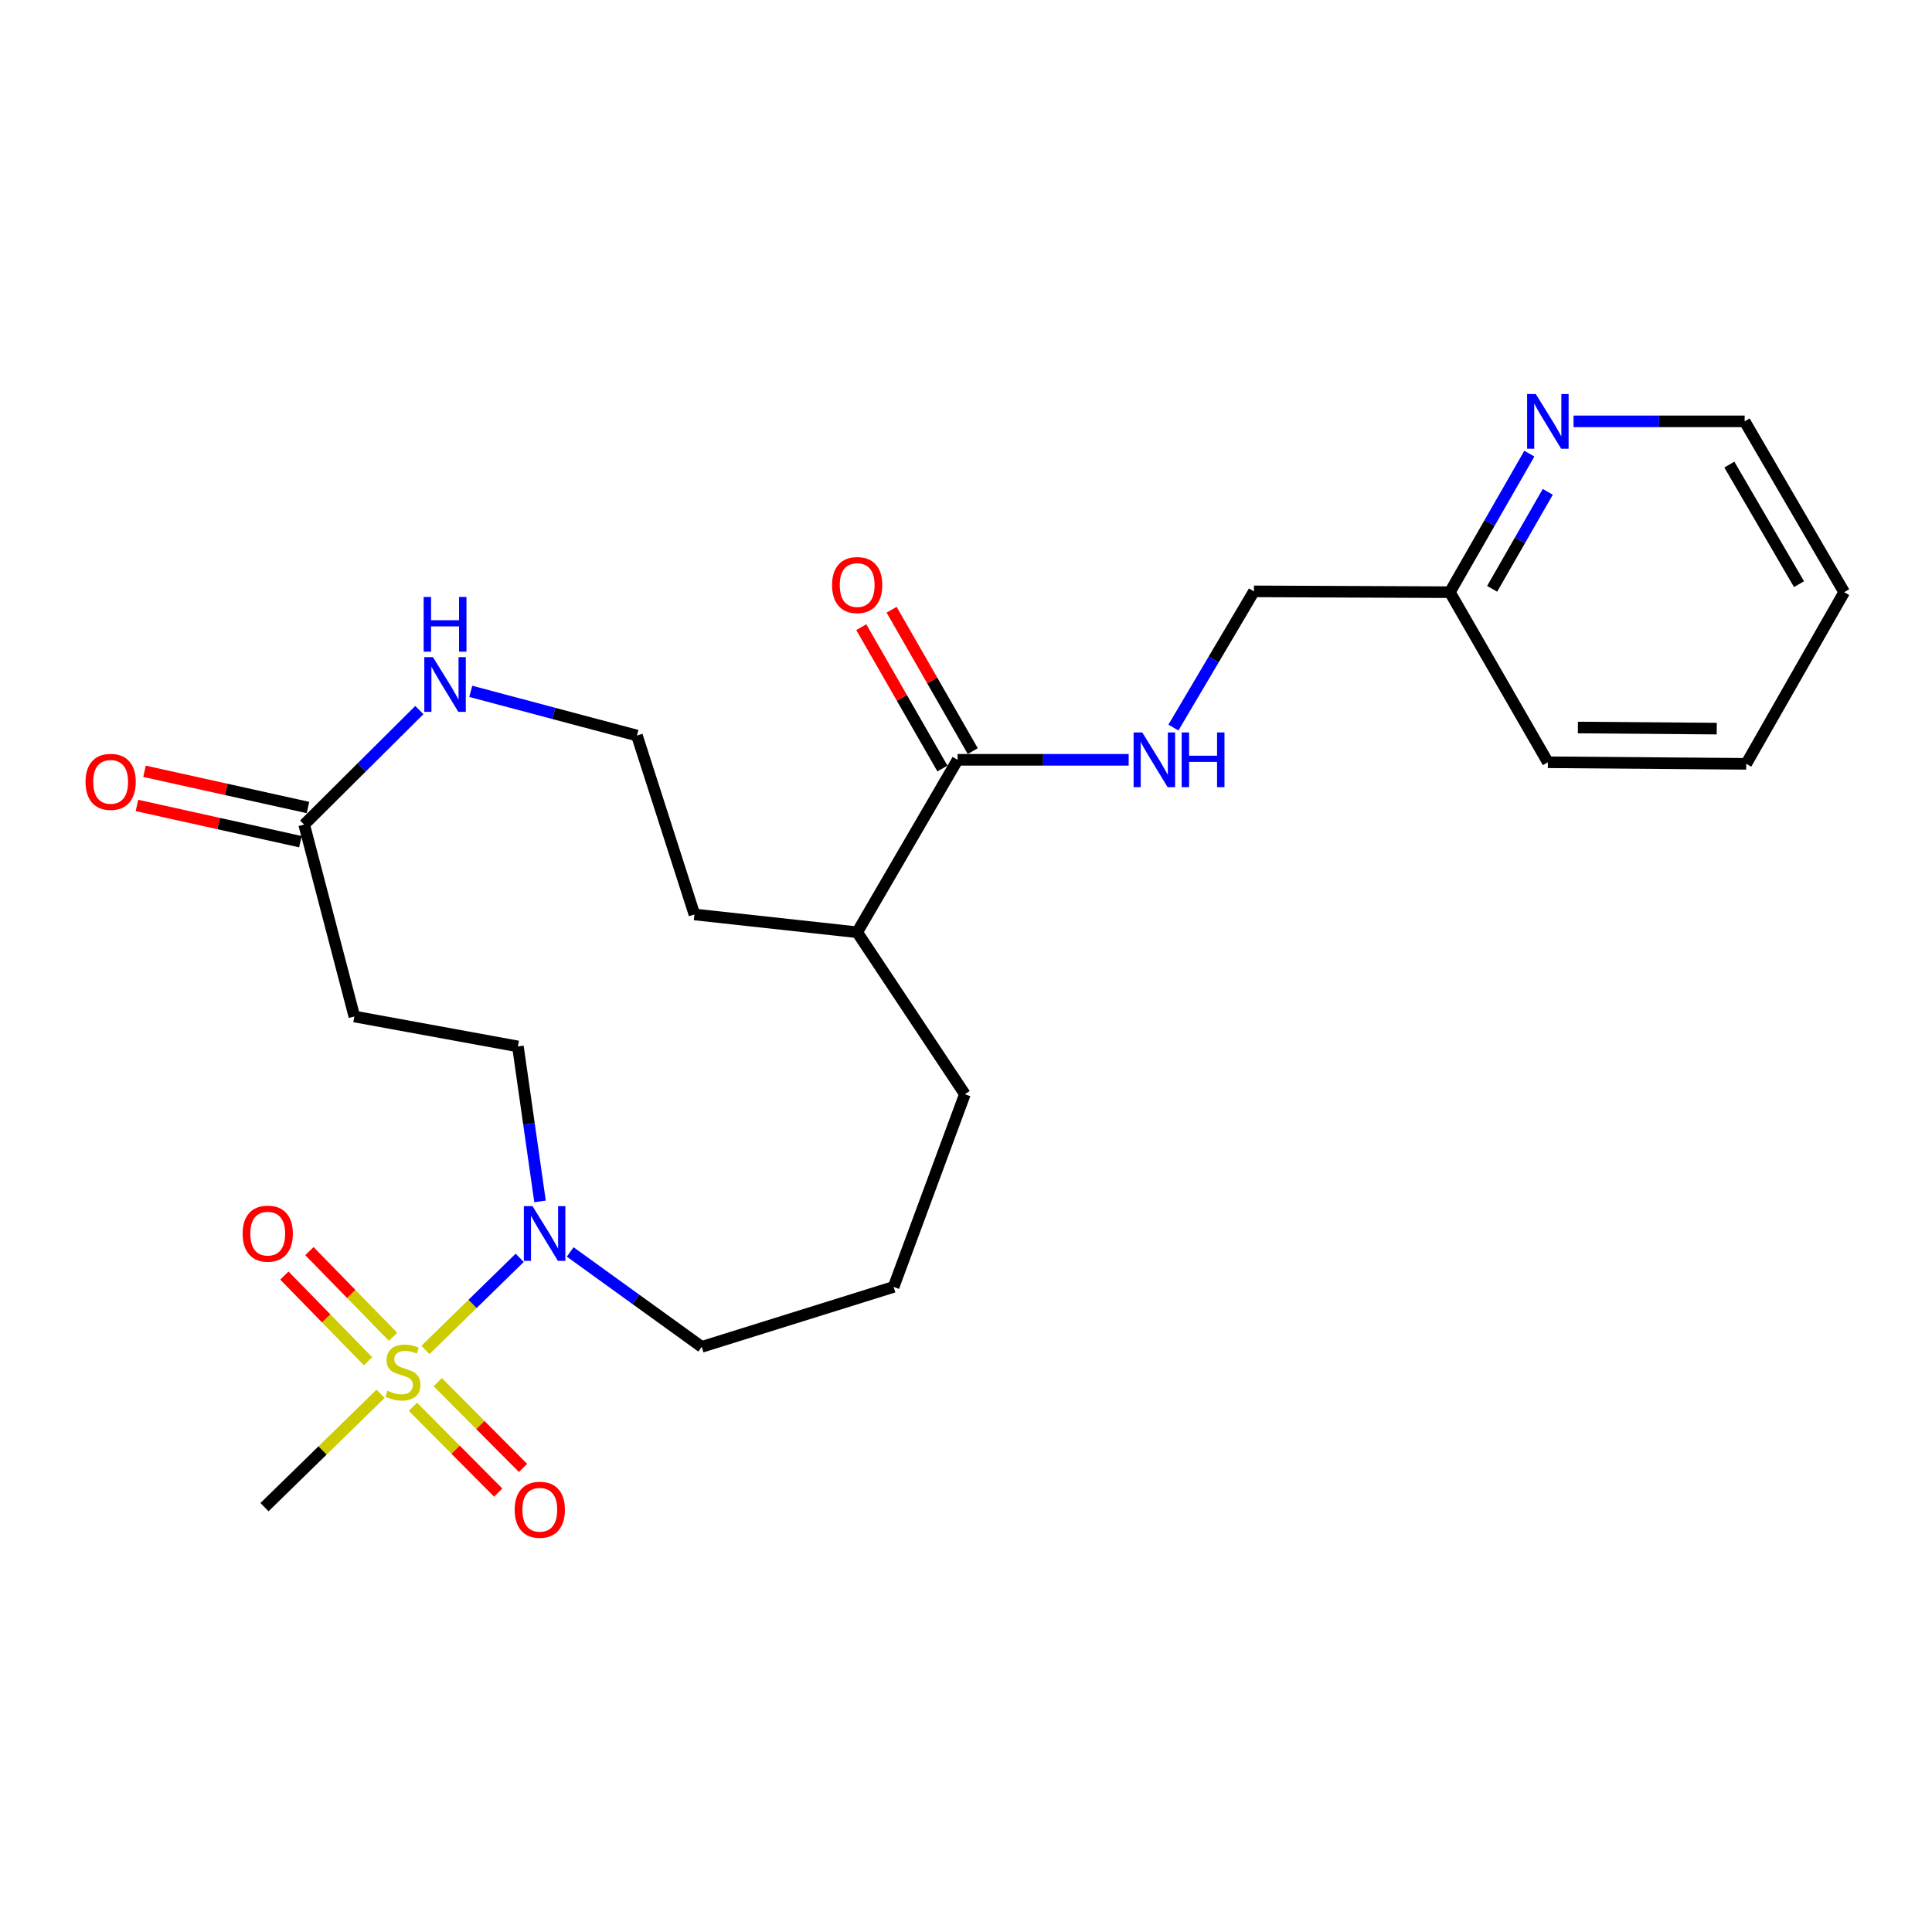 <?xml version='1.0' encoding='iso-8859-1'?>
<svg version='1.1' baseProfile='full'
              xmlns='http://www.w3.org/2000/svg'
                      xmlns:rdkit='http://www.rdkit.org/xml'
                      xmlns:xlink='http://www.w3.org/1999/xlink'
                  xml:space='preserve'
width='1000px' height='1000px' viewBox='0 0 1000 1000'>
<!-- END OF HEADER -->
<rect style='opacity:1.0;fill:#FFFFFF;stroke:none' width='1000' height='1000' x='0' y='0'> </rect>
<path class='bond-0' d='M 220.204,698.734 L 244.599,674.894' style='fill:none;fill-rule:evenodd;stroke:#CCCC00;stroke-width:6px;stroke-linecap:butt;stroke-linejoin:miter;stroke-opacity:1' />
<path class='bond-0' d='M 244.599,674.894 L 268.995,651.054' style='fill:none;fill-rule:evenodd;stroke:#0000FF;stroke-width:6px;stroke-linecap:butt;stroke-linejoin:miter;stroke-opacity:1' />
<path class='bond-5' d='M 203.454,691.924 L 181.801,669.751' style='fill:none;fill-rule:evenodd;stroke:#CCCC00;stroke-width:6px;stroke-linecap:butt;stroke-linejoin:miter;stroke-opacity:1' />
<path class='bond-5' d='M 181.801,669.751 L 160.147,647.577' style='fill:none;fill-rule:evenodd;stroke:#FF0000;stroke-width:6px;stroke-linecap:butt;stroke-linejoin:miter;stroke-opacity:1' />
<path class='bond-5' d='M 190.498,704.576 L 168.845,682.403' style='fill:none;fill-rule:evenodd;stroke:#CCCC00;stroke-width:6px;stroke-linecap:butt;stroke-linejoin:miter;stroke-opacity:1' />
<path class='bond-5' d='M 168.845,682.403 L 147.191,660.229' style='fill:none;fill-rule:evenodd;stroke:#FF0000;stroke-width:6px;stroke-linecap:butt;stroke-linejoin:miter;stroke-opacity:1' />
<path class='bond-6' d='M 213.731,728.155 L 235.803,750.356' style='fill:none;fill-rule:evenodd;stroke:#CCCC00;stroke-width:6px;stroke-linecap:butt;stroke-linejoin:miter;stroke-opacity:1' />
<path class='bond-6' d='M 235.803,750.356 L 257.875,772.556' style='fill:none;fill-rule:evenodd;stroke:#FF0000;stroke-width:6px;stroke-linecap:butt;stroke-linejoin:miter;stroke-opacity:1' />
<path class='bond-6' d='M 226.573,715.388 L 248.645,737.588' style='fill:none;fill-rule:evenodd;stroke:#CCCC00;stroke-width:6px;stroke-linecap:butt;stroke-linejoin:miter;stroke-opacity:1' />
<path class='bond-6' d='M 248.645,737.588 L 270.717,759.788' style='fill:none;fill-rule:evenodd;stroke:#FF0000;stroke-width:6px;stroke-linecap:butt;stroke-linejoin:miter;stroke-opacity:1' />
<path class='bond-13' d='M 196.976,721.426 L 166.938,750.765' style='fill:none;fill-rule:evenodd;stroke:#CCCC00;stroke-width:6px;stroke-linecap:butt;stroke-linejoin:miter;stroke-opacity:1' />
<path class='bond-13' d='M 166.938,750.765 L 136.9,780.103' style='fill:none;fill-rule:evenodd;stroke:#000000;stroke-width:6px;stroke-linecap:butt;stroke-linejoin:miter;stroke-opacity:1' />
<path class='bond-8' d='M 279.521,621.846 L 273.794,581.738' style='fill:none;fill-rule:evenodd;stroke:#0000FF;stroke-width:6px;stroke-linecap:butt;stroke-linejoin:miter;stroke-opacity:1' />
<path class='bond-8' d='M 273.794,581.738 L 268.068,541.629' style='fill:none;fill-rule:evenodd;stroke:#000000;stroke-width:6px;stroke-linecap:butt;stroke-linejoin:miter;stroke-opacity:1' />
<path class='bond-17' d='M 295.138,648.011 L 329.174,672.573' style='fill:none;fill-rule:evenodd;stroke:#0000FF;stroke-width:6px;stroke-linecap:butt;stroke-linejoin:miter;stroke-opacity:1' />
<path class='bond-17' d='M 329.174,672.573 L 363.21,697.134' style='fill:none;fill-rule:evenodd;stroke:#000000;stroke-width:6px;stroke-linecap:butt;stroke-linejoin:miter;stroke-opacity:1' />
<path class='bond-1' d='M 495.646,393.277 L 443.674,482.534' style='fill:none;fill-rule:evenodd;stroke:#000000;stroke-width:6px;stroke-linecap:butt;stroke-linejoin:miter;stroke-opacity:1' />
<path class='bond-4' d='M 495.646,393.277 L 539.925,393.277' style='fill:none;fill-rule:evenodd;stroke:#000000;stroke-width:6px;stroke-linecap:butt;stroke-linejoin:miter;stroke-opacity:1' />
<path class='bond-4' d='M 539.925,393.277 L 584.203,393.277' style='fill:none;fill-rule:evenodd;stroke:#0000FF;stroke-width:6px;stroke-linecap:butt;stroke-linejoin:miter;stroke-opacity:1' />
<path class='bond-10' d='M 503.499,388.769 L 482.498,352.187' style='fill:none;fill-rule:evenodd;stroke:#000000;stroke-width:6px;stroke-linecap:butt;stroke-linejoin:miter;stroke-opacity:1' />
<path class='bond-10' d='M 482.498,352.187 L 461.498,315.605' style='fill:none;fill-rule:evenodd;stroke:#FF0000;stroke-width:6px;stroke-linecap:butt;stroke-linejoin:miter;stroke-opacity:1' />
<path class='bond-10' d='M 487.794,397.785 L 466.793,361.203' style='fill:none;fill-rule:evenodd;stroke:#000000;stroke-width:6px;stroke-linecap:butt;stroke-linejoin:miter;stroke-opacity:1' />
<path class='bond-10' d='M 466.793,361.203 L 445.793,324.621' style='fill:none;fill-rule:evenodd;stroke:#FF0000;stroke-width:6px;stroke-linecap:butt;stroke-linejoin:miter;stroke-opacity:1' />
<path class='bond-2' d='M 157.443,426.809 L 183.419,526.136' style='fill:none;fill-rule:evenodd;stroke:#000000;stroke-width:6px;stroke-linecap:butt;stroke-linejoin:miter;stroke-opacity:1' />
<path class='bond-7' d='M 157.443,426.809 L 187.247,397.17' style='fill:none;fill-rule:evenodd;stroke:#000000;stroke-width:6px;stroke-linecap:butt;stroke-linejoin:miter;stroke-opacity:1' />
<path class='bond-7' d='M 187.247,397.17 L 217.05,367.53' style='fill:none;fill-rule:evenodd;stroke:#0000FF;stroke-width:6px;stroke-linecap:butt;stroke-linejoin:miter;stroke-opacity:1' />
<path class='bond-11' d='M 159.402,417.969 L 117.099,408.592' style='fill:none;fill-rule:evenodd;stroke:#000000;stroke-width:6px;stroke-linecap:butt;stroke-linejoin:miter;stroke-opacity:1' />
<path class='bond-11' d='M 117.099,408.592 L 74.795,399.216' style='fill:none;fill-rule:evenodd;stroke:#FF0000;stroke-width:6px;stroke-linecap:butt;stroke-linejoin:miter;stroke-opacity:1' />
<path class='bond-11' d='M 155.484,435.649 L 113.18,426.272' style='fill:none;fill-rule:evenodd;stroke:#000000;stroke-width:6px;stroke-linecap:butt;stroke-linejoin:miter;stroke-opacity:1' />
<path class='bond-11' d='M 113.18,426.272 L 70.876,416.895' style='fill:none;fill-rule:evenodd;stroke:#FF0000;stroke-width:6px;stroke-linecap:butt;stroke-linejoin:miter;stroke-opacity:1' />
<path class='bond-3' d='M 183.419,526.136 L 268.068,541.629' style='fill:none;fill-rule:evenodd;stroke:#000000;stroke-width:6px;stroke-linecap:butt;stroke-linejoin:miter;stroke-opacity:1' />
<path class='bond-14' d='M 607.356,376.585 L 628.192,341.339' style='fill:none;fill-rule:evenodd;stroke:#0000FF;stroke-width:6px;stroke-linecap:butt;stroke-linejoin:miter;stroke-opacity:1' />
<path class='bond-14' d='M 628.192,341.339 L 649.029,306.093' style='fill:none;fill-rule:evenodd;stroke:#000000;stroke-width:6px;stroke-linecap:butt;stroke-linejoin:miter;stroke-opacity:1' />
<path class='bond-16' d='M 243.671,357.833 L 286.675,369.273' style='fill:none;fill-rule:evenodd;stroke:#0000FF;stroke-width:6px;stroke-linecap:butt;stroke-linejoin:miter;stroke-opacity:1' />
<path class='bond-16' d='M 286.675,369.273 L 329.679,380.712' style='fill:none;fill-rule:evenodd;stroke:#000000;stroke-width:6px;stroke-linecap:butt;stroke-linejoin:miter;stroke-opacity:1' />
<path class='bond-9' d='M 791.588,234.803 L 771.018,270.659' style='fill:none;fill-rule:evenodd;stroke:#0000FF;stroke-width:6px;stroke-linecap:butt;stroke-linejoin:miter;stroke-opacity:1' />
<path class='bond-9' d='M 771.018,270.659 L 750.448,306.516' style='fill:none;fill-rule:evenodd;stroke:#000000;stroke-width:6px;stroke-linecap:butt;stroke-linejoin:miter;stroke-opacity:1' />
<path class='bond-9' d='M 801.125,254.571 L 786.726,279.67' style='fill:none;fill-rule:evenodd;stroke:#0000FF;stroke-width:6px;stroke-linecap:butt;stroke-linejoin:miter;stroke-opacity:1' />
<path class='bond-9' d='M 786.726,279.67 L 772.327,304.77' style='fill:none;fill-rule:evenodd;stroke:#000000;stroke-width:6px;stroke-linecap:butt;stroke-linejoin:miter;stroke-opacity:1' />
<path class='bond-19' d='M 814.46,218.094 L 858.743,218.094' style='fill:none;fill-rule:evenodd;stroke:#0000FF;stroke-width:6px;stroke-linecap:butt;stroke-linejoin:miter;stroke-opacity:1' />
<path class='bond-19' d='M 858.743,218.094 L 903.026,218.094' style='fill:none;fill-rule:evenodd;stroke:#000000;stroke-width:6px;stroke-linecap:butt;stroke-linejoin:miter;stroke-opacity:1' />
<path class='bond-12' d='M 443.674,482.534 L 499.419,566.368' style='fill:none;fill-rule:evenodd;stroke:#000000;stroke-width:6px;stroke-linecap:butt;stroke-linejoin:miter;stroke-opacity:1' />
<path class='bond-20' d='M 443.674,482.534 L 359.437,473.319' style='fill:none;fill-rule:evenodd;stroke:#000000;stroke-width:6px;stroke-linecap:butt;stroke-linejoin:miter;stroke-opacity:1' />
<path class='bond-15' d='M 649.029,306.093 L 750.448,306.516' style='fill:none;fill-rule:evenodd;stroke:#000000;stroke-width:6px;stroke-linecap:butt;stroke-linejoin:miter;stroke-opacity:1' />
<path class='bond-22' d='M 750.448,306.516 L 801.173,394.545' style='fill:none;fill-rule:evenodd;stroke:#000000;stroke-width:6px;stroke-linecap:butt;stroke-linejoin:miter;stroke-opacity:1' />
<path class='bond-25' d='M 329.679,380.712 L 359.437,473.319' style='fill:none;fill-rule:evenodd;stroke:#000000;stroke-width:6px;stroke-linecap:butt;stroke-linejoin:miter;stroke-opacity:1' />
<path class='bond-18' d='M 363.21,697.134 L 462.527,666.108' style='fill:none;fill-rule:evenodd;stroke:#000000;stroke-width:6px;stroke-linecap:butt;stroke-linejoin:miter;stroke-opacity:1' />
<path class='bond-21' d='M 462.527,666.108 L 499.419,566.368' style='fill:none;fill-rule:evenodd;stroke:#000000;stroke-width:6px;stroke-linecap:butt;stroke-linejoin:miter;stroke-opacity:1' />
<path class='bond-26' d='M 903.026,218.094 L 954.545,306.516' style='fill:none;fill-rule:evenodd;stroke:#000000;stroke-width:6px;stroke-linecap:butt;stroke-linejoin:miter;stroke-opacity:1' />
<path class='bond-26' d='M 895.107,240.474 L 931.171,302.369' style='fill:none;fill-rule:evenodd;stroke:#000000;stroke-width:6px;stroke-linecap:butt;stroke-linejoin:miter;stroke-opacity:1' />
<path class='bond-24' d='M 801.173,394.545 L 903.841,395.36' style='fill:none;fill-rule:evenodd;stroke:#000000;stroke-width:6px;stroke-linecap:butt;stroke-linejoin:miter;stroke-opacity:1' />
<path class='bond-24' d='M 816.717,376.559 L 888.584,377.129' style='fill:none;fill-rule:evenodd;stroke:#000000;stroke-width:6px;stroke-linecap:butt;stroke-linejoin:miter;stroke-opacity:1' />
<path class='bond-23' d='M 954.545,306.516 L 903.841,395.36' style='fill:none;fill-rule:evenodd;stroke:#000000;stroke-width:6px;stroke-linecap:butt;stroke-linejoin:miter;stroke-opacity:1' />
<path  class='atom-0' d='M 200.56 719.832
Q 200.88 719.952, 202.2 720.512
Q 203.52 721.072, 204.96 721.432
Q 206.44 721.752, 207.88 721.752
Q 210.56 721.752, 212.12 720.472
Q 213.68 719.152, 213.68 716.872
Q 213.68 715.312, 212.88 714.352
Q 212.12 713.392, 210.92 712.872
Q 209.72 712.352, 207.72 711.752
Q 205.2 710.992, 203.68 710.272
Q 202.2 709.552, 201.12 708.032
Q 200.08 706.512, 200.08 703.952
Q 200.08 700.392, 202.48 698.192
Q 204.92 695.992, 209.72 695.992
Q 213 695.992, 216.72 697.552
L 215.8 700.632
Q 212.4 699.232, 209.84 699.232
Q 207.08 699.232, 205.56 700.392
Q 204.04 701.512, 204.08 703.472
Q 204.08 704.992, 204.84 705.912
Q 205.64 706.832, 206.76 707.352
Q 207.92 707.872, 209.84 708.472
Q 212.4 709.272, 213.92 710.072
Q 215.44 710.872, 216.52 712.512
Q 217.64 714.112, 217.64 716.872
Q 217.64 720.792, 215 722.912
Q 212.4 724.992, 208.04 724.992
Q 205.52 724.992, 203.6 724.432
Q 201.72 723.912, 199.48 722.992
L 200.56 719.832
' fill='#CCCC00'/>
<path  class='atom-1' d='M 275.631 624.291
L 284.911 639.291
Q 285.831 640.771, 287.311 643.451
Q 288.791 646.131, 288.871 646.291
L 288.871 624.291
L 292.631 624.291
L 292.631 652.611
L 288.751 652.611
L 278.791 636.211
Q 277.631 634.291, 276.391 632.091
Q 275.191 629.891, 274.831 629.211
L 274.831 652.611
L 271.151 652.611
L 271.151 624.291
L 275.631 624.291
' fill='#0000FF'/>
<path  class='atom-5' d='M 591.229 379.117
L 600.509 394.117
Q 601.429 395.597, 602.909 398.277
Q 604.389 400.957, 604.469 401.117
L 604.469 379.117
L 608.229 379.117
L 608.229 407.437
L 604.349 407.437
L 594.389 391.037
Q 593.229 389.117, 591.989 386.917
Q 590.789 384.717, 590.429 384.037
L 590.429 407.437
L 586.749 407.437
L 586.749 379.117
L 591.229 379.117
' fill='#0000FF'/>
<path  class='atom-5' d='M 611.629 379.117
L 615.469 379.117
L 615.469 391.157
L 629.949 391.157
L 629.949 379.117
L 633.789 379.117
L 633.789 407.437
L 629.949 407.437
L 629.949 394.357
L 615.469 394.357
L 615.469 407.437
L 611.629 407.437
L 611.629 379.117
' fill='#0000FF'/>
<path  class='atom-6' d='M 125.58 638.531
Q 125.58 631.731, 128.94 627.931
Q 132.3 624.131, 138.58 624.131
Q 144.86 624.131, 148.22 627.931
Q 151.58 631.731, 151.58 638.531
Q 151.58 645.411, 148.18 649.331
Q 144.78 653.211, 138.58 653.211
Q 132.34 653.211, 128.94 649.331
Q 125.58 645.451, 125.58 638.531
M 138.58 650.011
Q 142.9 650.011, 145.22 647.131
Q 147.58 644.211, 147.58 638.531
Q 147.58 632.971, 145.22 630.171
Q 142.9 627.331, 138.58 627.331
Q 134.26 627.331, 131.9 630.131
Q 129.58 632.931, 129.58 638.531
Q 129.58 644.251, 131.9 647.131
Q 134.26 650.011, 138.58 650.011
' fill='#FF0000'/>
<path  class='atom-7' d='M 266.396 781.441
Q 266.396 774.641, 269.756 770.841
Q 273.116 767.041, 279.396 767.041
Q 285.676 767.041, 289.036 770.841
Q 292.396 774.641, 292.396 781.441
Q 292.396 788.321, 288.996 792.241
Q 285.596 796.121, 279.396 796.121
Q 273.156 796.121, 269.756 792.241
Q 266.396 788.361, 266.396 781.441
M 279.396 792.921
Q 283.716 792.921, 286.036 790.041
Q 288.396 787.121, 288.396 781.441
Q 288.396 775.881, 286.036 773.081
Q 283.716 770.241, 279.396 770.241
Q 275.076 770.241, 272.716 773.041
Q 270.396 775.841, 270.396 781.441
Q 270.396 787.161, 272.716 790.041
Q 275.076 792.921, 279.396 792.921
' fill='#FF0000'/>
<path  class='atom-8' d='M 224.101 340.133
L 233.381 355.133
Q 234.301 356.613, 235.781 359.293
Q 237.261 361.973, 237.341 362.133
L 237.341 340.133
L 241.101 340.133
L 241.101 368.453
L 237.221 368.453
L 227.261 352.053
Q 226.101 350.133, 224.861 347.933
Q 223.661 345.733, 223.301 345.053
L 223.301 368.453
L 219.621 368.453
L 219.621 340.133
L 224.101 340.133
' fill='#0000FF'/>
<path  class='atom-8' d='M 219.281 308.981
L 223.121 308.981
L 223.121 321.021
L 237.601 321.021
L 237.601 308.981
L 241.441 308.981
L 241.441 337.301
L 237.601 337.301
L 237.601 324.221
L 223.121 324.221
L 223.121 337.301
L 219.281 337.301
L 219.281 308.981
' fill='#0000FF'/>
<path  class='atom-10' d='M 794.913 203.934
L 804.193 218.934
Q 805.113 220.414, 806.593 223.094
Q 808.073 225.774, 808.153 225.934
L 808.153 203.934
L 811.913 203.934
L 811.913 232.254
L 808.033 232.254
L 798.073 215.854
Q 796.913 213.934, 795.673 211.734
Q 794.473 209.534, 794.113 208.854
L 794.113 232.254
L 790.433 232.254
L 790.433 203.934
L 794.913 203.934
' fill='#0000FF'/>
<path  class='atom-11' d='M 430.674 302.823
Q 430.674 296.023, 434.034 292.223
Q 437.394 288.423, 443.674 288.423
Q 449.954 288.423, 453.314 292.223
Q 456.674 296.023, 456.674 302.823
Q 456.674 309.703, 453.274 313.623
Q 449.874 317.503, 443.674 317.503
Q 437.434 317.503, 434.034 313.623
Q 430.674 309.743, 430.674 302.823
M 443.674 314.303
Q 447.994 314.303, 450.314 311.423
Q 452.674 308.503, 452.674 302.823
Q 452.674 297.263, 450.314 294.463
Q 447.994 291.623, 443.674 291.623
Q 439.354 291.623, 436.994 294.423
Q 434.674 297.223, 434.674 302.823
Q 434.674 308.543, 436.994 311.423
Q 439.354 314.303, 443.674 314.303
' fill='#FF0000'/>
<path  class='atom-12' d='M 44.271 404.685
Q 44.271 397.885, 47.631 394.085
Q 50.991 390.285, 57.271 390.285
Q 63.551 390.285, 66.911 394.085
Q 70.271 397.885, 70.271 404.685
Q 70.271 411.565, 66.871 415.485
Q 63.471 419.365, 57.271 419.365
Q 51.031 419.365, 47.631 415.485
Q 44.271 411.605, 44.271 404.685
M 57.271 416.165
Q 61.591 416.165, 63.911 413.285
Q 66.271 410.365, 66.271 404.685
Q 66.271 399.125, 63.911 396.325
Q 61.591 393.485, 57.271 393.485
Q 52.951 393.485, 50.591 396.285
Q 48.271 399.085, 48.271 404.685
Q 48.271 410.405, 50.591 413.285
Q 52.951 416.165, 57.271 416.165
' fill='#FF0000'/>
</svg>
